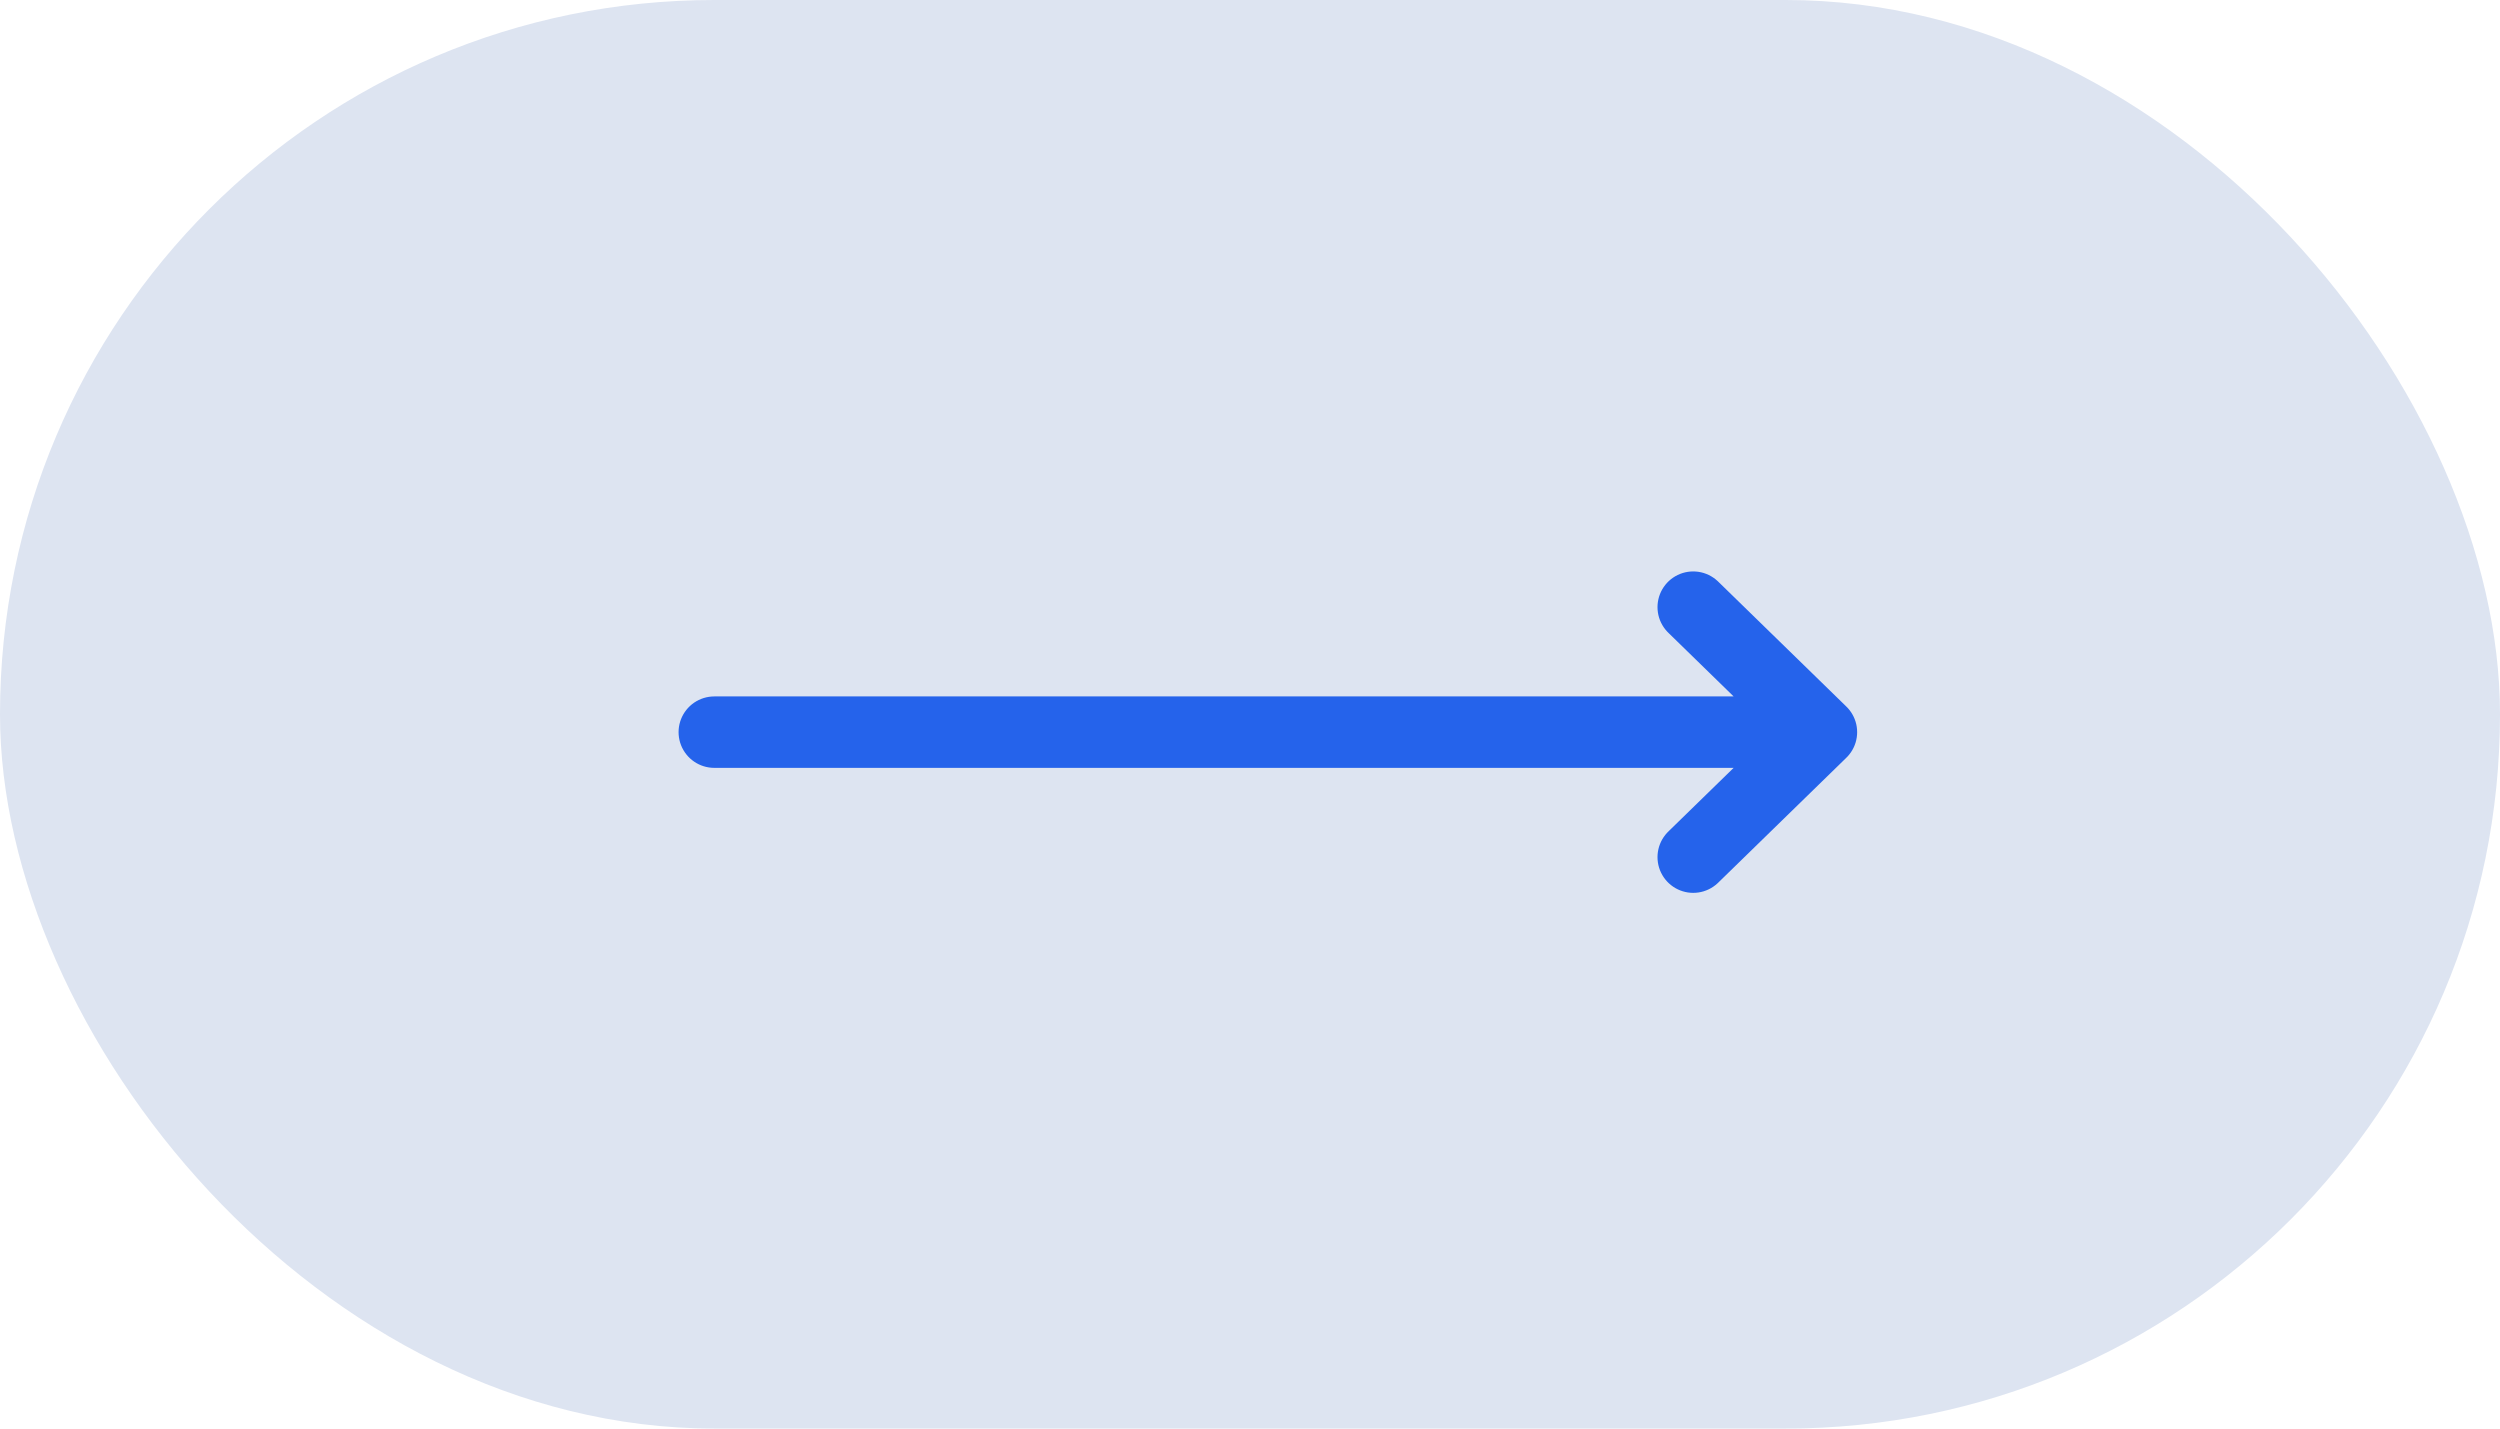 <?xml version="1.0" encoding="UTF-8"?> <svg xmlns="http://www.w3.org/2000/svg" width="70" height="40" viewBox="0 0 70 40" fill="none"><rect width="70" height="40" rx="20" fill="#DDE4F1"></rect><path d="M20 20.5H51M51 20.5L47.41 17M51 20.5L47.41 24" stroke="#2563EB" stroke-width="2" stroke-linecap="round" stroke-linejoin="round"></path></svg> 